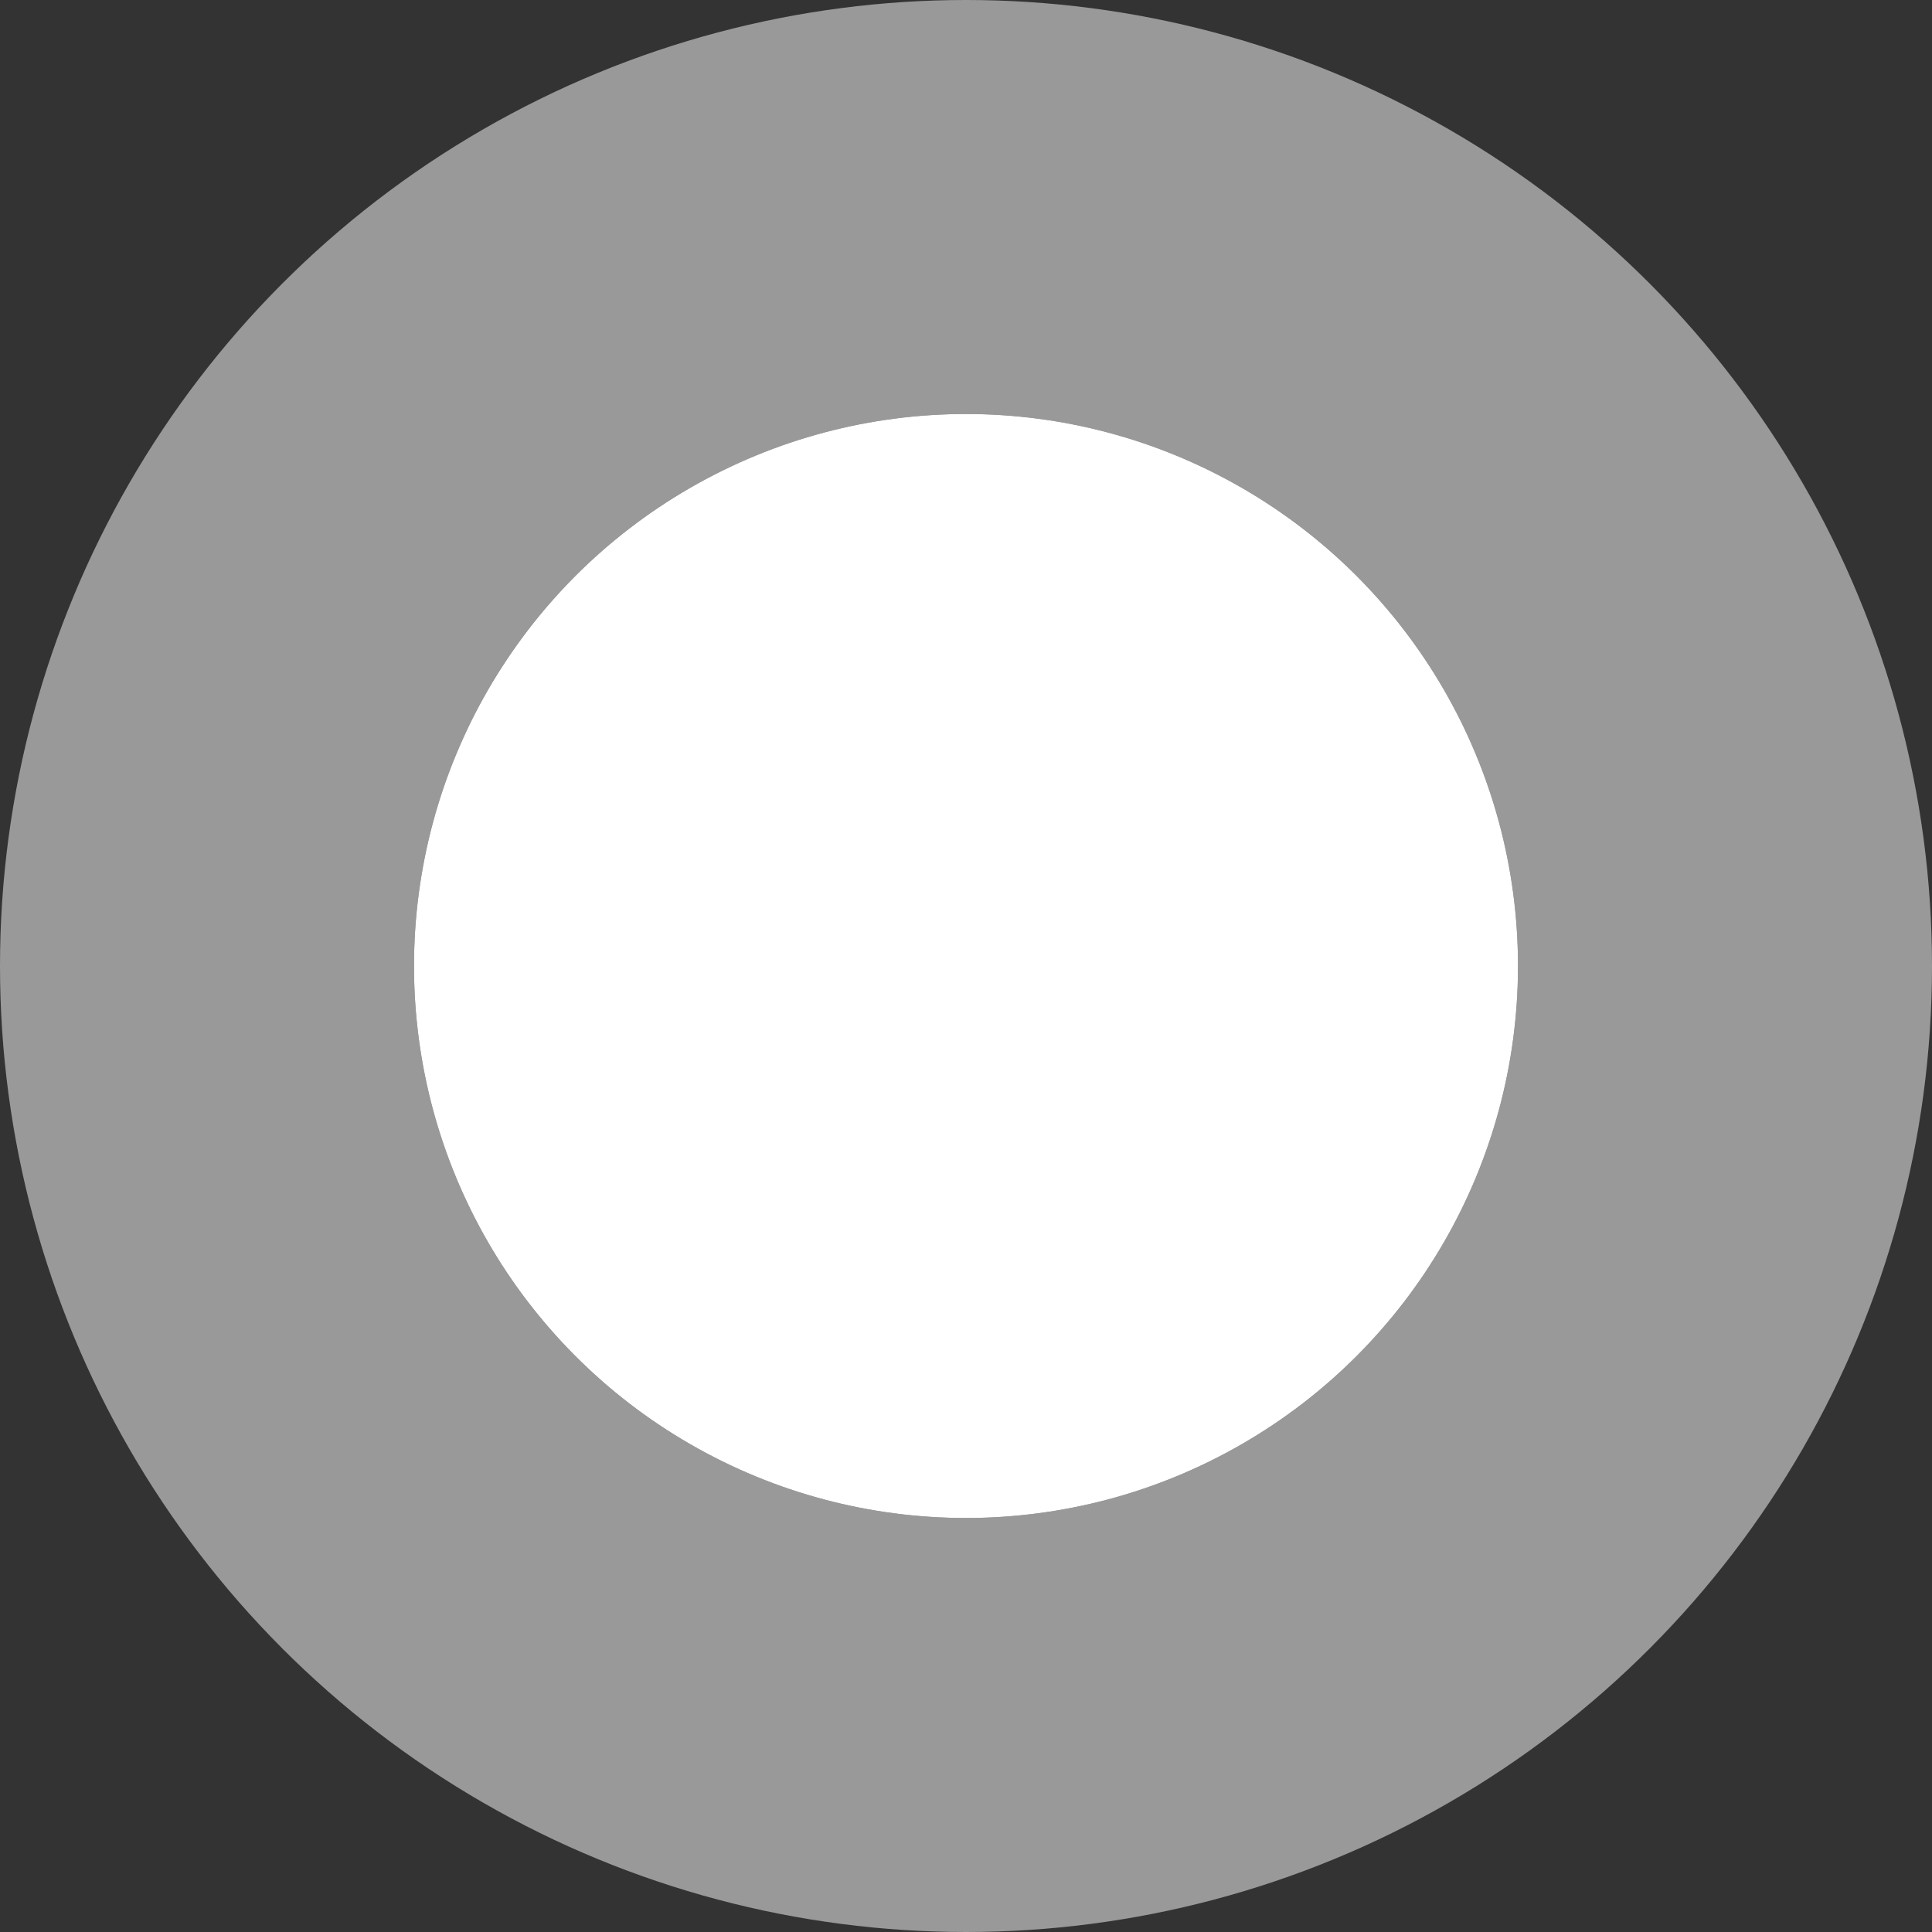 <svg width="14" height="14" viewBox="0 0 14 14" fill="none" xmlns="http://www.w3.org/2000/svg">
<rect x="0" y="0" width="14" height="14" fill="#333333" stroke="none"/>
<circle cx="7" cy="7" r="4" fill="white"/>
<circle cx="7" cy="7" r="5.5" stroke="white" stroke-opacity="0.5" stroke-width="3"/>
</svg>

